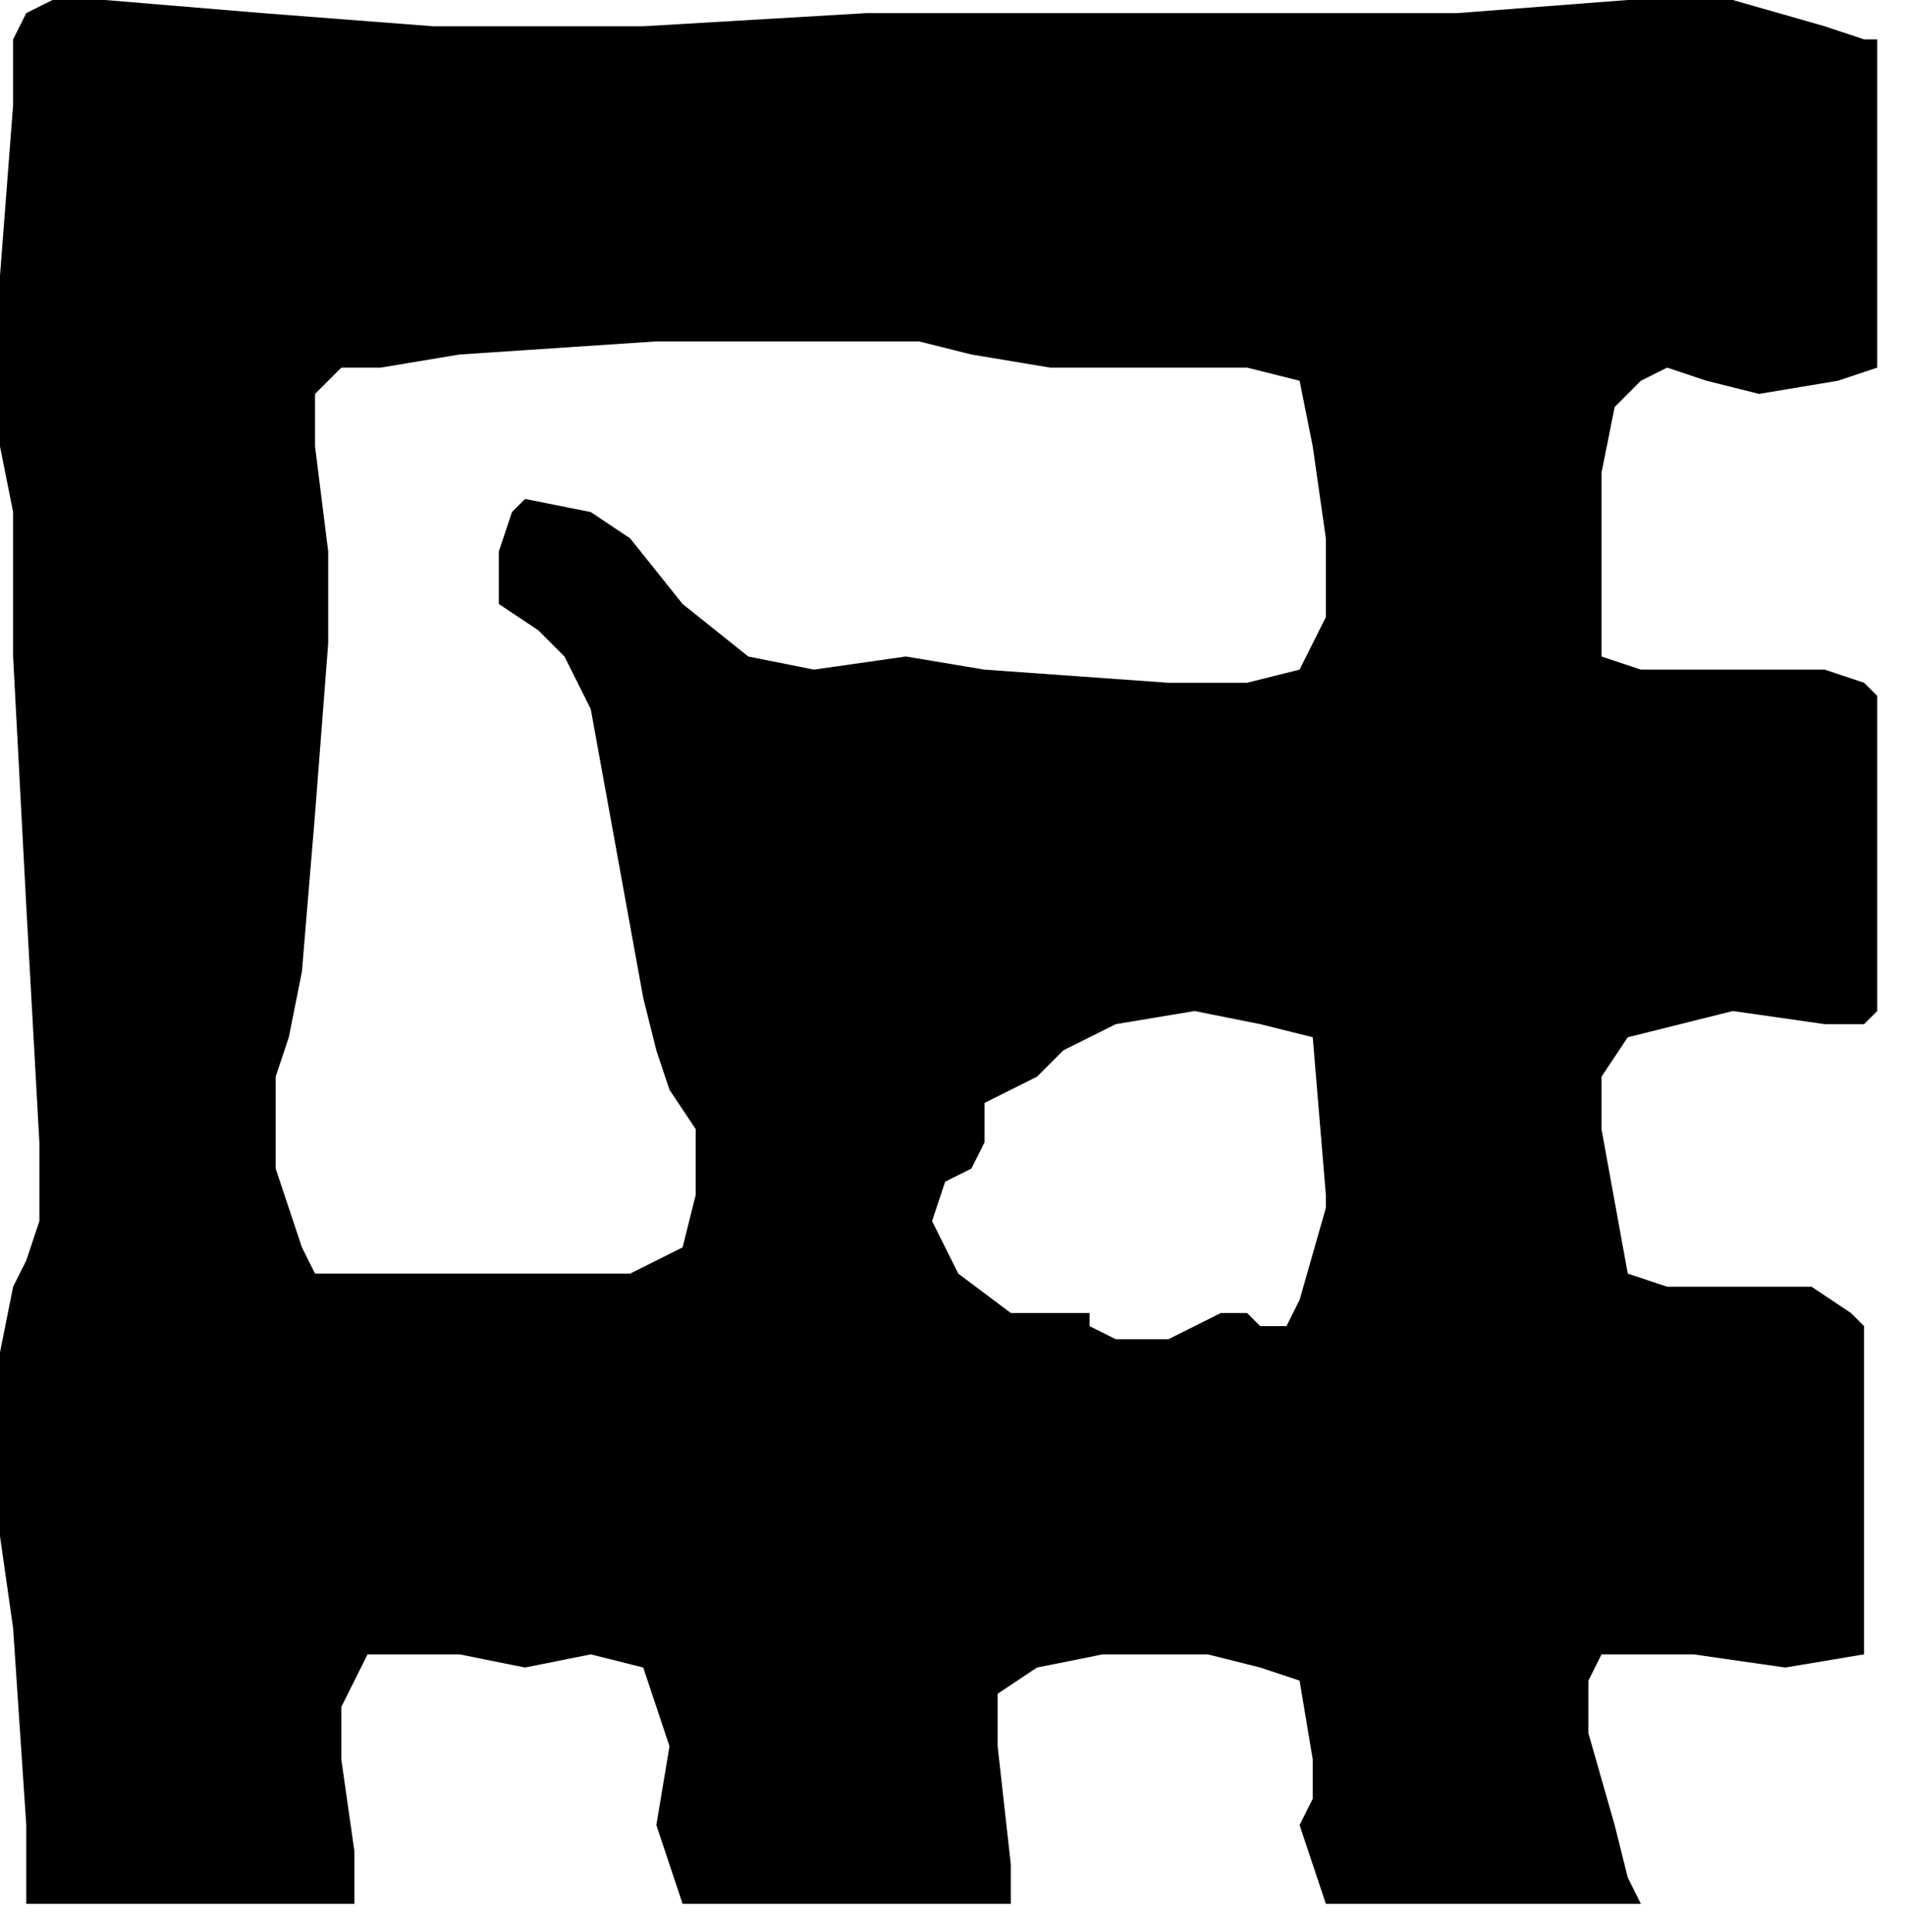 <?xml version="1.0" encoding="UTF-8" standalone="no"?>
<svg
   xmlns:dc="http://purl.org/dc/elements/1.1/"
   xmlns:cc="http://creativecommons.org/ns#"
   xmlns:rdf="http://www.w3.org/1999/02/22-rdf-syntax-ns#"
   xmlns:svg="http://www.w3.org/2000/svg"
   xmlns="http://www.w3.org/2000/svg"
   xmlns:sodipodi="http://sodipodi.sourceforge.net/DTD/sodipodi-0.dtd"
   xmlns:inkscape="http://www.inkscape.org/namespaces/inkscape"
   version="1.0"
   width="12.3mm"
   height="12.47mm"
   id="svg7"
   sodipodi:docname="DNGBT030.WMF">
  <sodipodi:namedview
     pagecolor="#ffffff"
     bordercolor="#666666"
     borderopacity="1"
     objecttolerance="10"
     gridtolerance="10"
     guidetolerance="10"
     inkscape:pageopacity="0"
     inkscape:pageshadow="2"
     inkscape:window-width="640"
     inkscape:window-height="480"
     id="namedview9" />
  <defs
     id="defs3">
    <pattern
       id="WMFhbasepattern"
       patternUnits="userSpaceOnUse"
       width="6"
       height="6"
       x="0"
       y="0" />
  </defs>
  <path
     style="fill:#000000;fill-rule:evenodd;fill-opacity:1;stroke:none;"
     d="  M 0.641,44.53   L 0.32,39.725   L 0,37.482   L 0,36.201   L 0,32.997   L 0.32,31.395   L 0.641,30.755   L 0.961,29.793   L 0.961,27.871   L 0.641,22.105   L 0.32,16.018   L 0.32,13.135   L 0.32,12.494   L 0,10.892   L 0,6.728   L 0.32,2.563   L 0.32,0.961   L 0.641,0.32   L 1.281,0   L 2.563,0   L 6.407,0.32   L 10.571,0.641   L 12.814,0.641   L 15.697,0.641   L 21.143,0.32   L 29.152,0.32   L 35.559,0.32   L 39.723,0   L 42.286,0   L 44.528,0.641   L 45.489,0.961   L 45.81,0.961   L 45.81,8.97   L 44.849,9.29   L 42.927,9.611   L 41.645,9.29   L 40.684,8.97   L 40.043,9.29   L 39.403,9.931   L 39.082,11.533   L 39.082,16.018   L 40.043,16.338   L 40.684,16.338   L 44.528,16.338   L 45.489,16.659   L 45.81,16.979   L 45.81,24.668   L 45.489,24.988   L 44.528,24.988   L 42.286,24.668   L 39.723,25.308   L 39.082,26.27   L 39.082,27.551   L 39.723,31.075   L 40.684,31.395   L 41.966,31.395   L 44.208,31.395   L 45.169,32.036   L 45.489,32.356   L 45.489,40.365   L 43.567,40.686   L 41.325,40.365   L 39.082,40.365   L 38.762,41.006   L 38.762,42.288   L 39.403,44.53   L 39.723,45.811   L 40.043,46.452   L 32.355,46.452   L 31.714,44.53   L 32.035,43.889   L 32.035,42.928   L 31.714,41.006   L 30.753,40.686   L 29.472,40.365   L 26.909,40.365   L 25.307,40.686   L 24.346,41.326   L 24.346,42.608   L 24.667,45.491   L 24.667,46.452   L 16.658,46.452   L 16.017,44.53   L 16.338,42.608   L 15.697,40.686   L 14.416,40.365   L 12.814,40.686   L 11.212,40.365   L 8.97,40.365   L 8.329,41.647   L 8.329,42.928   L 8.649,45.171   L 8.649,46.452   L 0.641,46.452   L 0.641,44.53  z    M 7.688,31.075   L 15.377,31.075   L 16.658,30.434   L 16.978,29.153   L 16.978,27.551   L 16.338,26.59   L 16.017,25.629   L 15.697,24.347   L 14.416,17.299   L 13.775,16.018   L 13.134,15.377   L 12.173,14.737   L 12.173,13.455   L 12.494,12.494   L 12.814,12.174   L 14.416,12.494   L 15.377,13.135   L 16.658,14.737   L 18.26,16.018   L 19.862,16.338   L 22.104,16.018   L 24.026,16.338   L 28.511,16.659   L 30.433,16.659   L 31.714,16.338   L 32.355,15.057   L 32.355,13.135   L 32.035,10.892   L 31.714,9.29   L 30.433,8.97   L 25.628,8.97   L 23.706,8.65   L 22.424,8.329   L 16.017,8.329   L 11.212,8.65   L 9.29,8.97   L 8.329,8.97   L 7.688,9.611   L 7.688,10.892   L 8.009,13.455   L 8.009,15.698   L 7.688,19.862   L 7.368,23.707   L 7.048,25.308   L 6.727,26.27   L 6.727,28.512   L 7.368,30.434   L 7.688,31.075  z    M 32.355,29.153   L 32.355,28.832   L 32.355,29.473   L 31.714,31.716   L 31.394,32.356   L 30.753,32.356   L 30.433,32.036   L 29.792,32.036   L 28.511,32.677   L 27.23,32.677   L 26.589,32.356   L 26.589,32.036   L 24.667,32.036   L 23.385,31.075   L 22.745,29.793   L 23.065,28.832   L 23.706,28.512   L 24.026,27.871   L 24.026,27.231   L 24.026,26.91   L 25.307,26.27   L 25.948,25.629   L 27.23,24.988   L 29.152,24.668   L 30.753,24.988   L 32.035,25.308   L 32.355,29.153  z   "
     id="path5" />
</svg>
